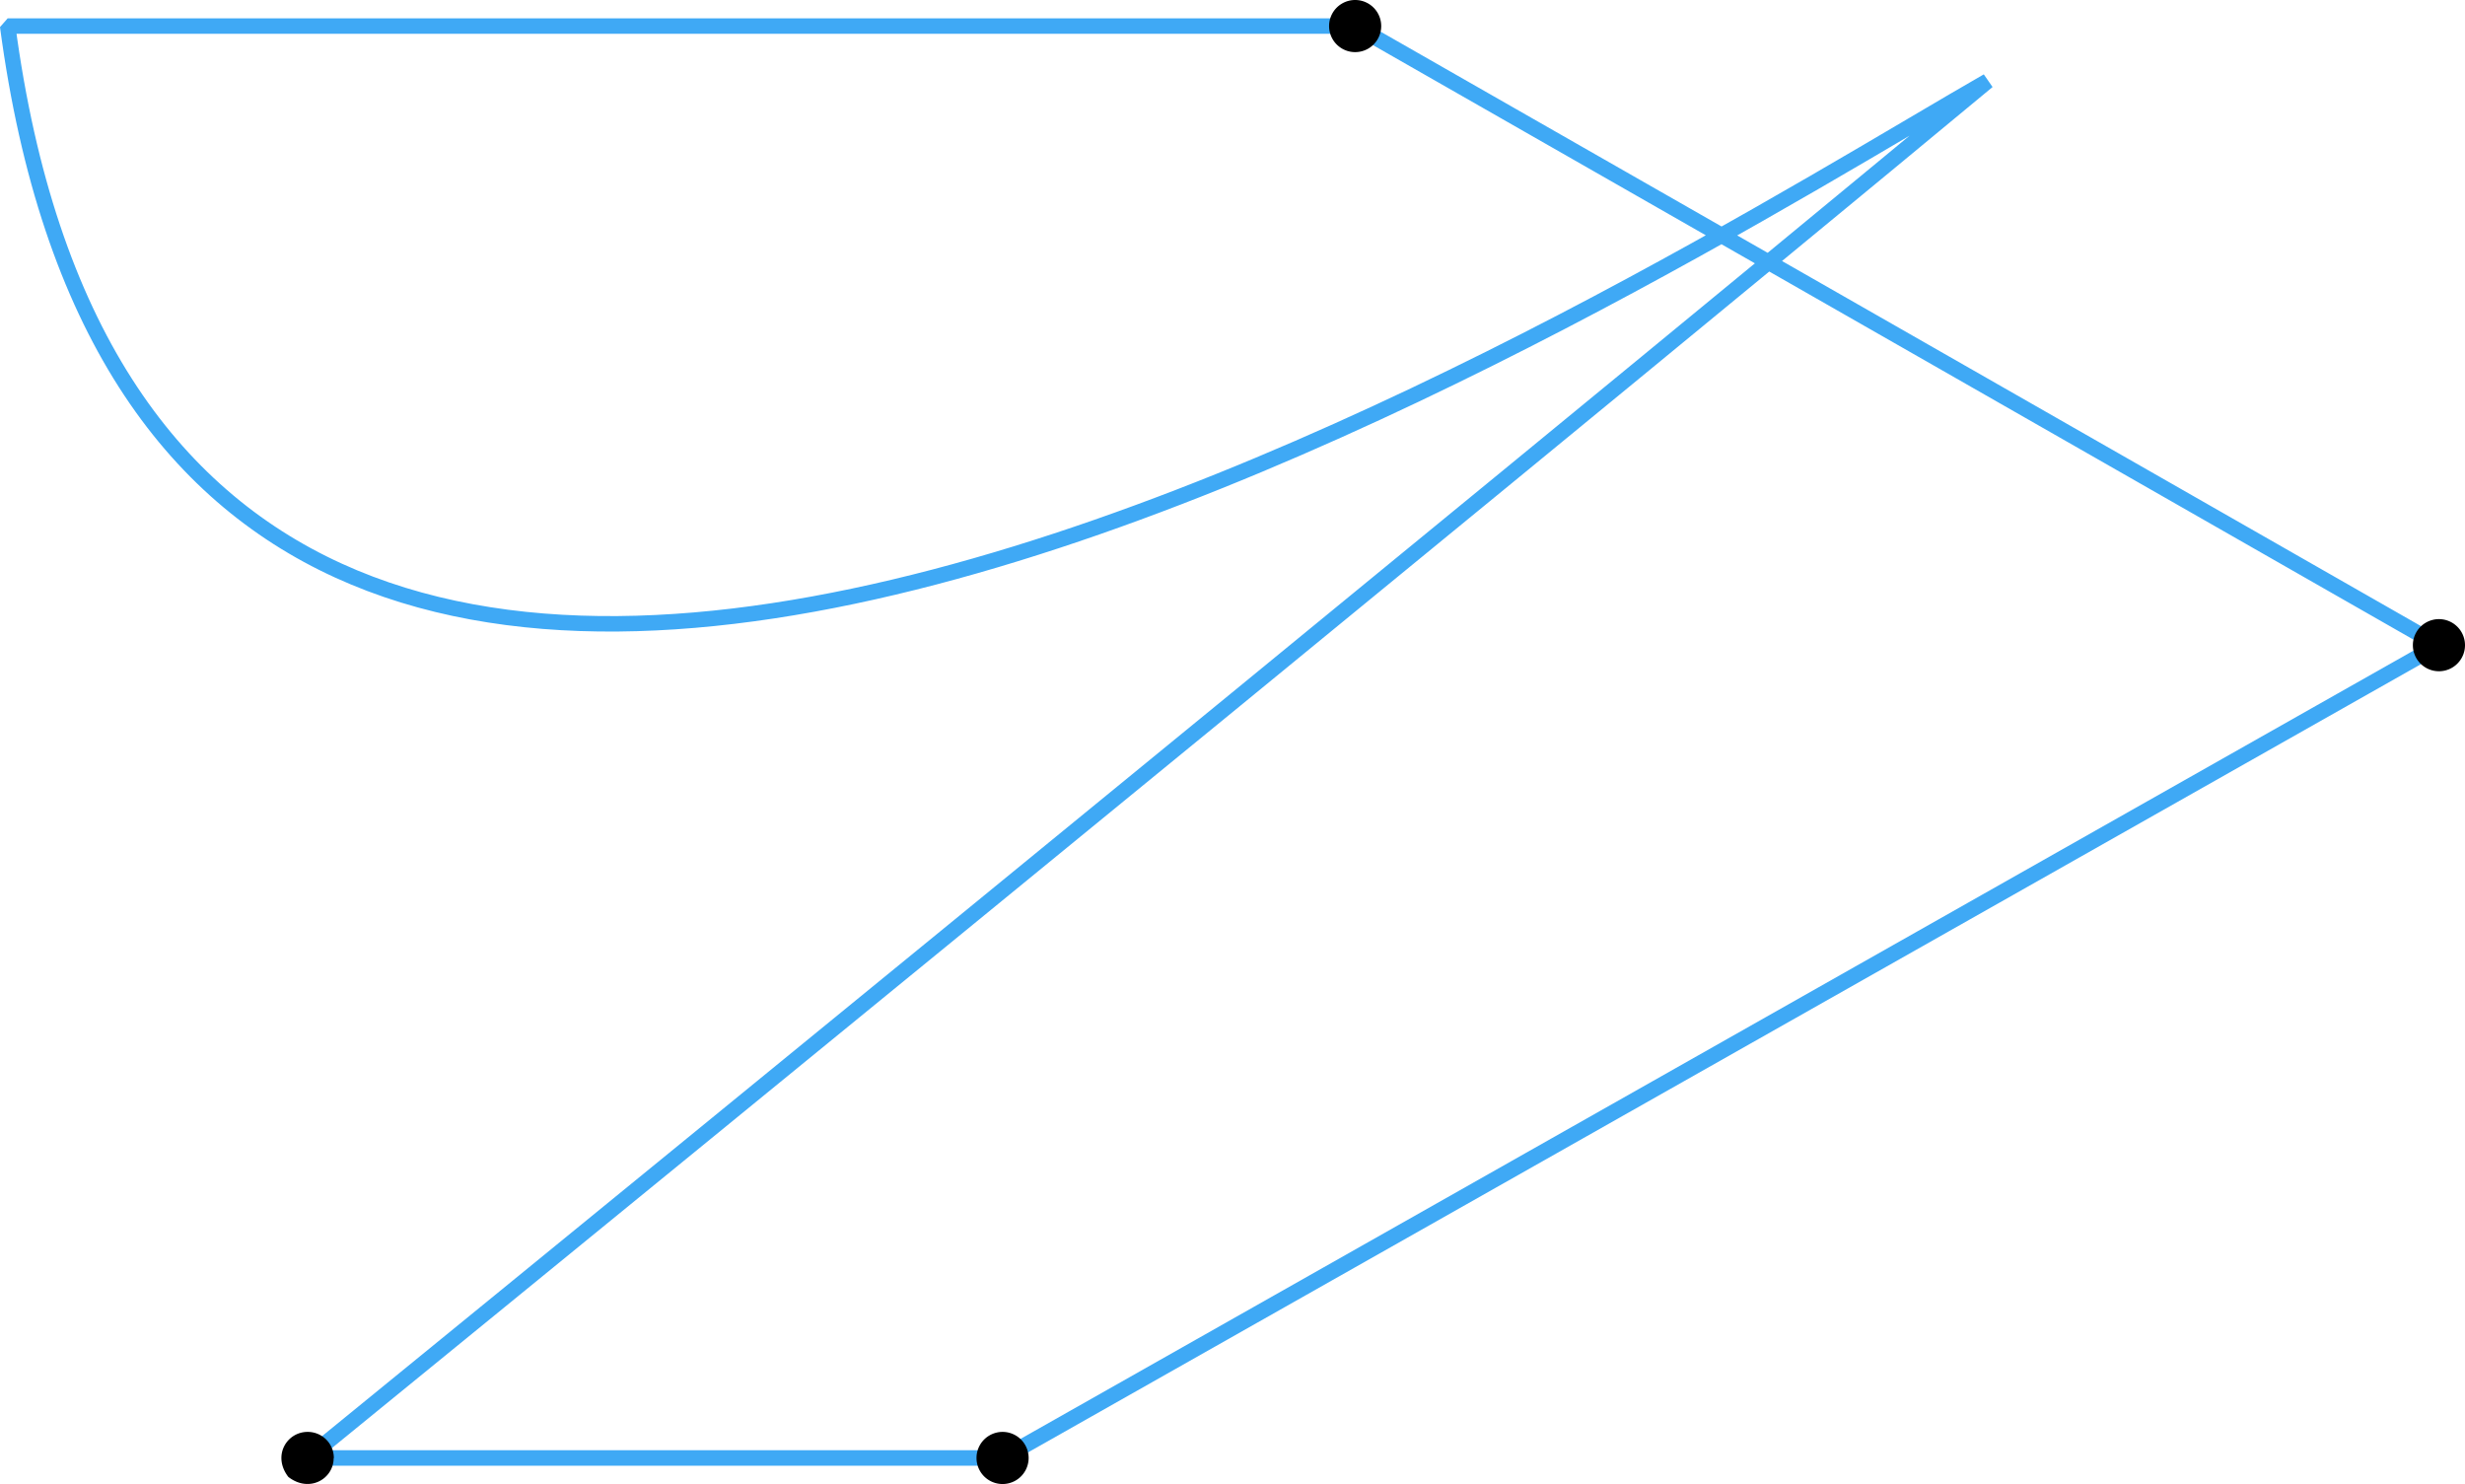 <svg xmlns="http://www.w3.org/2000/svg" width="1665.116" height="1002.417" viewBox="0 0 1665.116 1002.417">
  <defs>
    <style>
      .a {
        fill: none;
        stroke: #3fa9f5;
        stroke-width: 10.445px;
      }

      .a, .b {
        stroke-linejoin: bevel;
      }

      .b {
        stroke: #000;
        stroke-width: 3.917px;
      }
    </style>
  </defs>
  <title>YCUZD_240311_lauztā līnija_nav_3Asset 1</title>
  <g>
    <path class="a" d="M1342.653,54.765C1003.872,335.878,207.734,984.812,207.734,984.812H677.2l970.2-549.006L915.47,17.605H5.177C113.607,833.172,1119.858,182.179,1342.653,54.765Z"/>
    <path class="b" d="M931.054,17.735a15.646,15.646,0,1,1,0-.261h0Z"/>
    <path class="b" d="M692.884,984.942a15.646,15.646,0,1,1,0-.26h0Z"/>
    <path class="b" d="M1663.158,435.937a15.646,15.646,0,1,1,0-.261h0Z"/>
    <path class="b" d="M223.422,984.942c0,12.309-14.406,21.071-27.27,11.266-9.753-13.039-.628-27.121,11.713-27.042a15.667,15.667,0,0,1,15.688,15.646h0Z"/>
  </g>
</svg>
